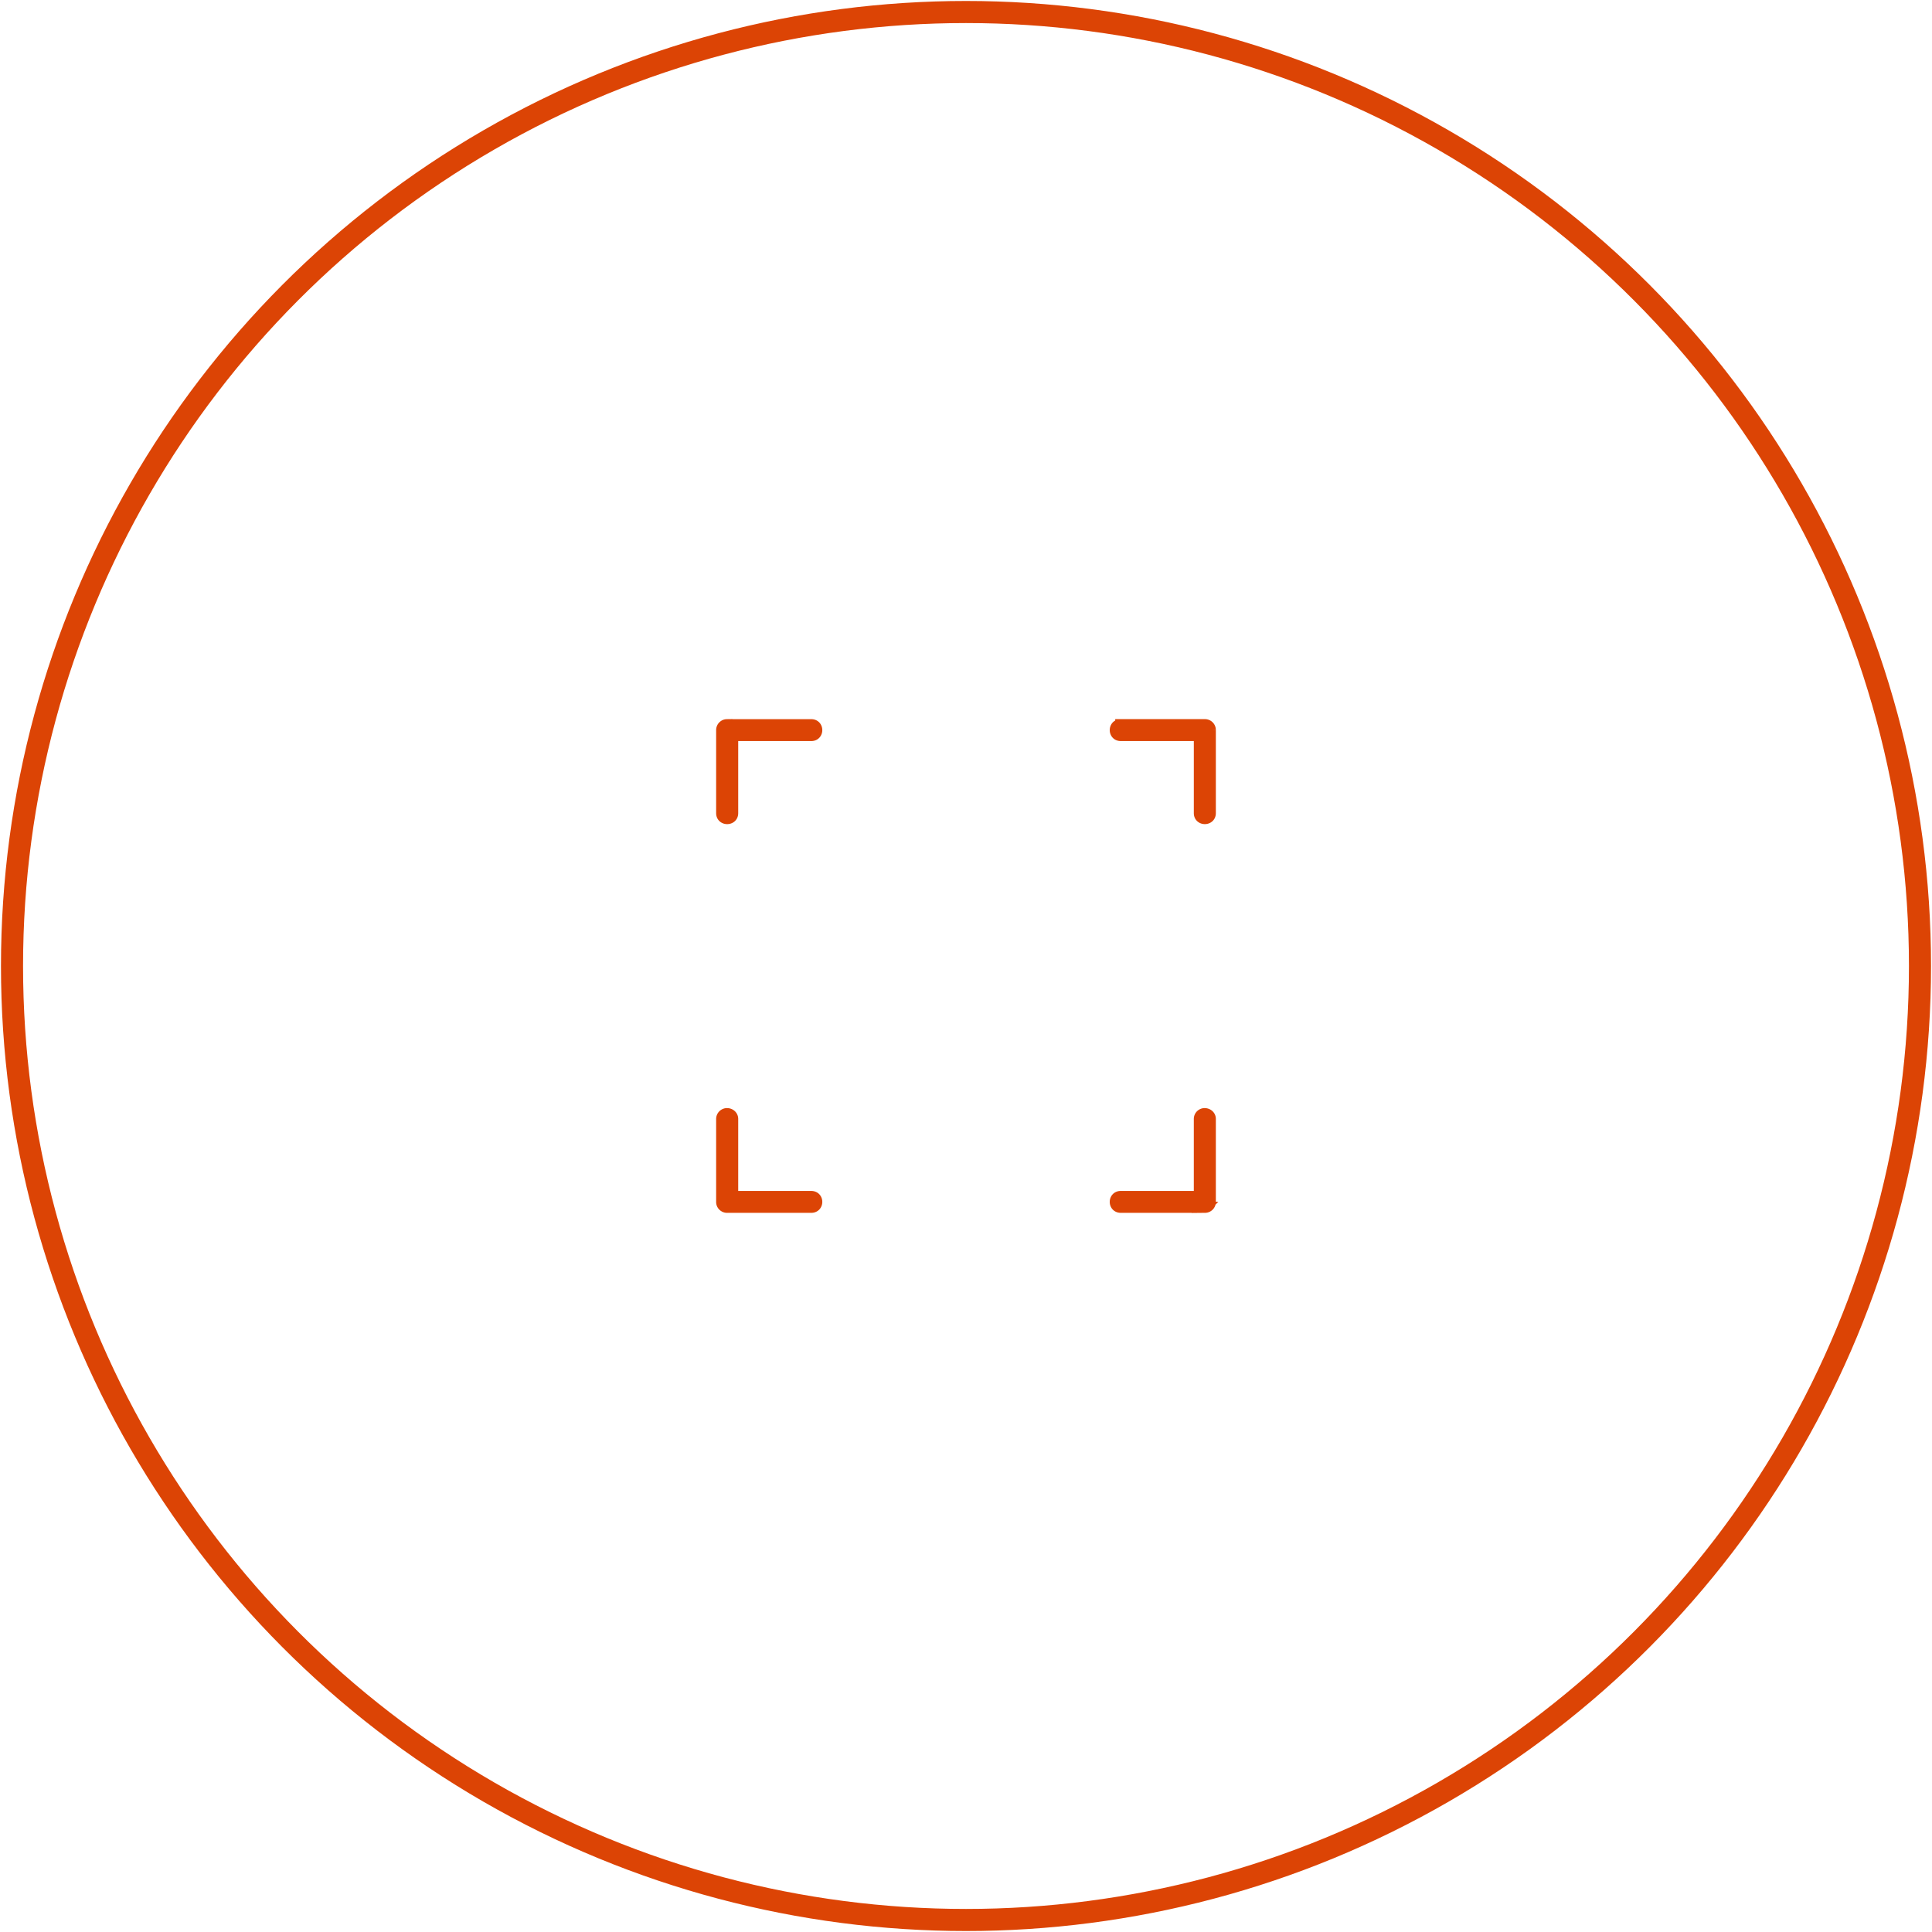<svg xmlns="http://www.w3.org/2000/svg" xmlns:xlink="http://www.w3.org/1999/xlink" width="175" height="175" viewBox="0 0 175 175"><defs><path id="a" d="M0 0h175v175H0z"/></defs><clipPath id="b"><use xlink:href="#a" overflow="visible"/></clipPath><path clip-path="url(#b)" fill="#DC4405" d="M109.113 100.871a.484.484 0 0 0-.478.473v7.031h-7.119c-.662 0-.662.983 0 .983h7.636a.484.484 0 0 0 .479-.472v-7.543c0-.254-.221-.472-.518-.472m-43.264 0a.487.487 0 0 0-.481.473v7.543c0 .255.225.472.481.472h7.636c.664 0 .664-.983 0-.983h-7.118v-7.031c-.001-.256-.222-.474-.518-.474m35.668-35.231c-.662 0-.662.985 0 .985h7.119v7.031c0 .656.995.656.995 0v-7.541a.486.486 0 0 0-.479-.476h-7.635zm-35.668 0a.488.488 0 0 0-.481.476v7.541c0 .656.999.656.999 0v-7.031h7.118c.664 0 .664-.985 0-.985h-7.636z"/><path clip-path="url(#b)" fill="none" stroke="#DC4405" stroke-miterlimit="10" d="M109.113 100.871a.484.484 0 0 0-.478.473v7.031h-7.119c-.662 0-.662.983 0 .983h7.636a.484.484 0 0 0 .479-.472v-7.543c0-.254-.221-.472-.518-.472zm-43.264 0a.487.487 0 0 0-.481.473v7.543c0 .255.225.472.481.472h7.636c.664 0 .664-.983 0-.983h-7.118v-7.031c-.001-.256-.222-.474-.518-.474zm35.668-35.231c-.662 0-.662.985 0 .985h7.119v7.031c0 .656.995.656.995 0v-7.541a.486.486 0 0 0-.479-.476h-7.635zm-35.668 0a.488.488 0 0 0-.481.476v7.541c0 .656.999.656.999 0v-7.031h7.118c.664 0 .664-.985 0-.985h-7.636z"/><circle clip-path="url(#b)" fill="none" stroke="#DC4405" stroke-width="2" cx="87.5" cy="87.5" r="86.412"/></svg>